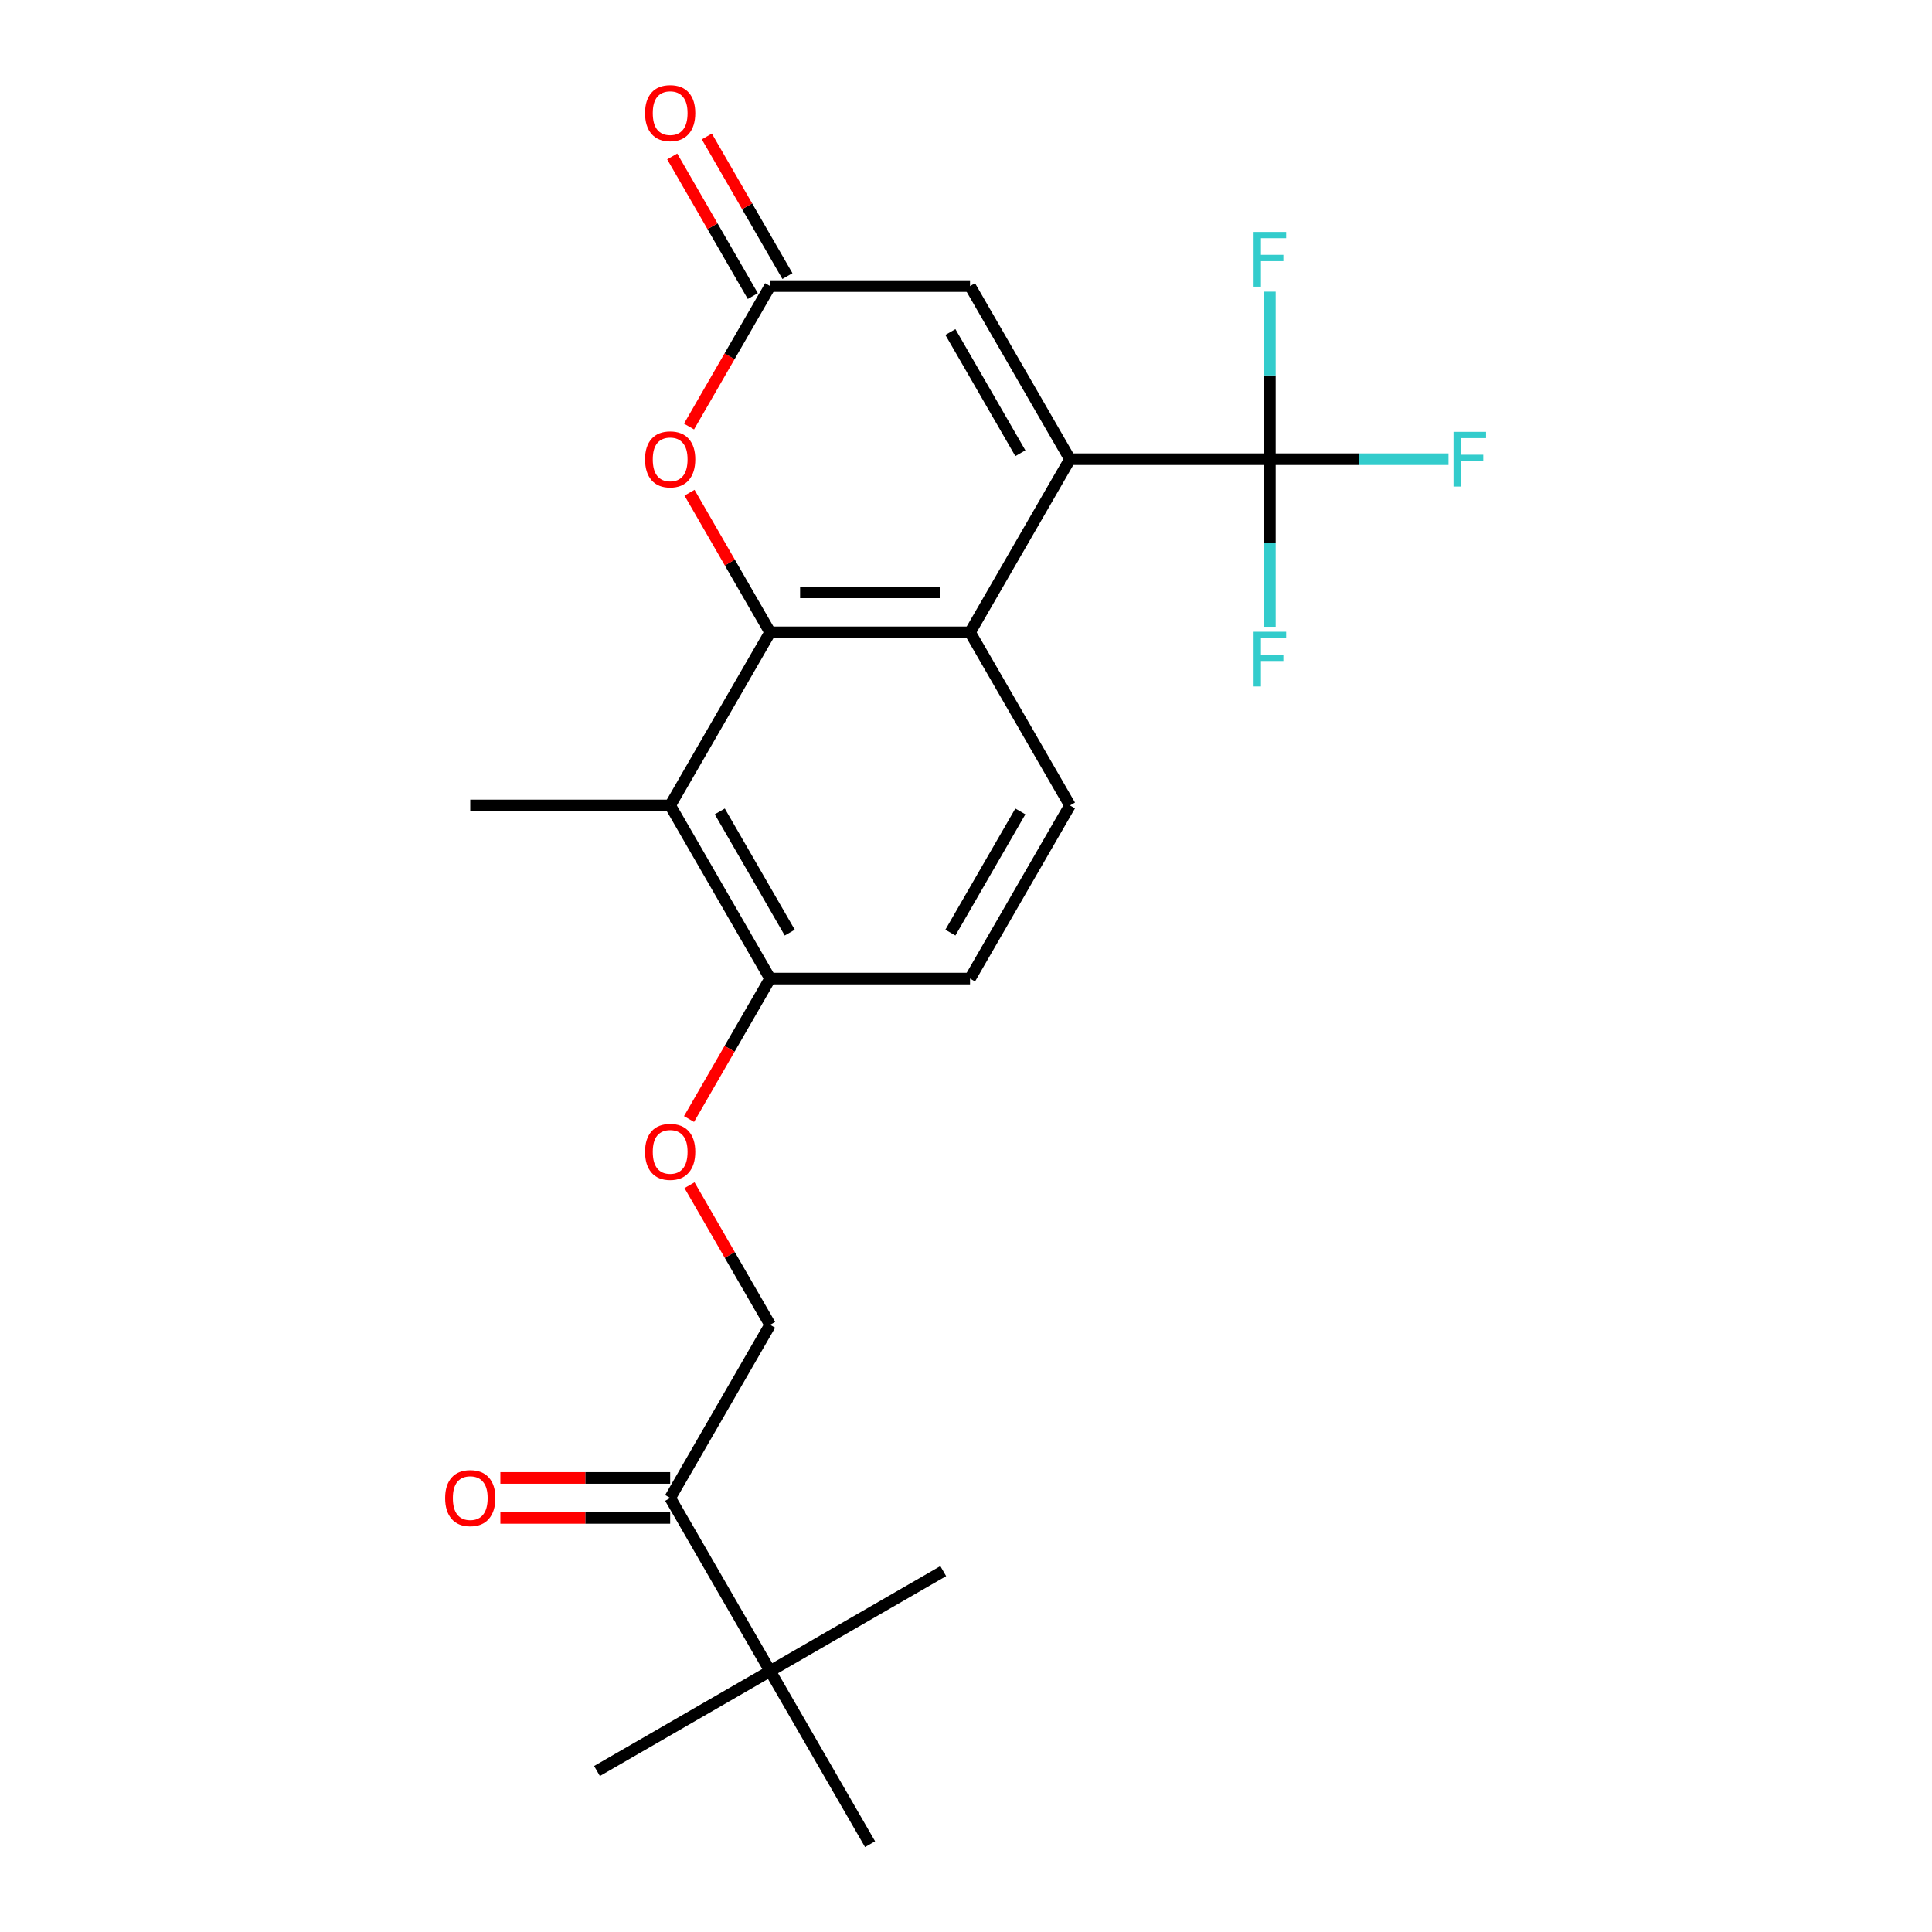 <?xml version='1.0' encoding='iso-8859-1'?>
<svg version='1.1' baseProfile='full'
              xmlns='http://www.w3.org/2000/svg'
                      xmlns:rdkit='http://www.rdkit.org/xml'
                      xmlns:xlink='http://www.w3.org/1999/xlink'
                  xml:space='preserve'
width='1000px' height='1000px' viewBox='0 0 1000 1000'>
<!-- END OF HEADER -->
<rect style='opacity:1.0;fill:#FFFFFF;stroke:none' width='1000' height='1000' x='0' y='0'> </rect>
<path class='bond-1' d='M 553.816,237.685 L 502.081,327.293' style='fill:none;fill-rule:evenodd;stroke:#000000;stroke-width:6px;stroke-linecap:butt;stroke-linejoin:miter;stroke-opacity:1' />
<path class='bond-2' d='M 553.816,237.685 L 657.286,237.685' style='fill:none;fill-rule:evenodd;stroke:#000000;stroke-width:6px;stroke-linecap:butt;stroke-linejoin:miter;stroke-opacity:1' />
<path class='bond-6' d='M 553.816,237.685 L 502.081,148.078' style='fill:none;fill-rule:evenodd;stroke:#000000;stroke-width:6px;stroke-linecap:butt;stroke-linejoin:miter;stroke-opacity:1' />
<path class='bond-6' d='M 528.135,234.591 L 491.92,171.866' style='fill:none;fill-rule:evenodd;stroke:#000000;stroke-width:6px;stroke-linecap:butt;stroke-linejoin:miter;stroke-opacity:1' />
<path class='bond-0' d='M 398.612,327.293 L 502.081,327.293' style='fill:none;fill-rule:evenodd;stroke:#000000;stroke-width:6px;stroke-linecap:butt;stroke-linejoin:miter;stroke-opacity:1' />
<path class='bond-0' d='M 414.132,306.599 L 486.561,306.599' style='fill:none;fill-rule:evenodd;stroke:#000000;stroke-width:6px;stroke-linecap:butt;stroke-linejoin:miter;stroke-opacity:1' />
<path class='bond-4' d='M 398.612,327.293 L 346.877,416.9' style='fill:none;fill-rule:evenodd;stroke:#000000;stroke-width:6px;stroke-linecap:butt;stroke-linejoin:miter;stroke-opacity:1' />
<path class='bond-23' d='M 398.612,327.293 L 377.752,291.162' style='fill:none;fill-rule:evenodd;stroke:#000000;stroke-width:6px;stroke-linecap:butt;stroke-linejoin:miter;stroke-opacity:1' />
<path class='bond-23' d='M 377.752,291.162 L 356.892,255.032' style='fill:none;fill-rule:evenodd;stroke:#FF0000;stroke-width:6px;stroke-linecap:butt;stroke-linejoin:miter;stroke-opacity:1' />
<path class='bond-7' d='M 502.081,327.293 L 553.816,416.9' style='fill:none;fill-rule:evenodd;stroke:#000000;stroke-width:6px;stroke-linecap:butt;stroke-linejoin:miter;stroke-opacity:1' />
<path class='bond-16' d='M 657.286,237.685 L 703.518,237.685' style='fill:none;fill-rule:evenodd;stroke:#000000;stroke-width:6px;stroke-linecap:butt;stroke-linejoin:miter;stroke-opacity:1' />
<path class='bond-16' d='M 703.518,237.685 L 749.749,237.685' style='fill:none;fill-rule:evenodd;stroke:#33CCCC;stroke-width:6px;stroke-linecap:butt;stroke-linejoin:miter;stroke-opacity:1' />
<path class='bond-17' d='M 657.286,237.685 L 657.286,194.324' style='fill:none;fill-rule:evenodd;stroke:#000000;stroke-width:6px;stroke-linecap:butt;stroke-linejoin:miter;stroke-opacity:1' />
<path class='bond-17' d='M 657.286,194.324 L 657.286,150.962' style='fill:none;fill-rule:evenodd;stroke:#33CCCC;stroke-width:6px;stroke-linecap:butt;stroke-linejoin:miter;stroke-opacity:1' />
<path class='bond-18' d='M 657.286,237.685 L 657.286,281.047' style='fill:none;fill-rule:evenodd;stroke:#000000;stroke-width:6px;stroke-linecap:butt;stroke-linejoin:miter;stroke-opacity:1' />
<path class='bond-18' d='M 657.286,281.047 L 657.286,324.408' style='fill:none;fill-rule:evenodd;stroke:#33CCCC;stroke-width:6px;stroke-linecap:butt;stroke-linejoin:miter;stroke-opacity:1' />
<path class='bond-3' d='M 356.638,220.778 L 377.625,184.428' style='fill:none;fill-rule:evenodd;stroke:#FF0000;stroke-width:6px;stroke-linecap:butt;stroke-linejoin:miter;stroke-opacity:1' />
<path class='bond-3' d='M 377.625,184.428 L 398.612,148.078' style='fill:none;fill-rule:evenodd;stroke:#000000;stroke-width:6px;stroke-linecap:butt;stroke-linejoin:miter;stroke-opacity:1' />
<path class='bond-19' d='M 346.877,416.9 L 243.407,416.9' style='fill:none;fill-rule:evenodd;stroke:#000000;stroke-width:6px;stroke-linecap:butt;stroke-linejoin:miter;stroke-opacity:1' />
<path class='bond-24' d='M 346.877,416.9 L 398.612,506.508' style='fill:none;fill-rule:evenodd;stroke:#000000;stroke-width:6px;stroke-linecap:butt;stroke-linejoin:miter;stroke-opacity:1' />
<path class='bond-24' d='M 372.558,419.994 L 408.773,482.72' style='fill:none;fill-rule:evenodd;stroke:#000000;stroke-width:6px;stroke-linecap:butt;stroke-linejoin:miter;stroke-opacity:1' />
<path class='bond-5' d='M 398.612,148.078 L 502.081,148.078' style='fill:none;fill-rule:evenodd;stroke:#000000;stroke-width:6px;stroke-linecap:butt;stroke-linejoin:miter;stroke-opacity:1' />
<path class='bond-12' d='M 407.572,142.904 L 386.712,106.774' style='fill:none;fill-rule:evenodd;stroke:#000000;stroke-width:6px;stroke-linecap:butt;stroke-linejoin:miter;stroke-opacity:1' />
<path class='bond-12' d='M 386.712,106.774 L 365.852,70.643' style='fill:none;fill-rule:evenodd;stroke:#FF0000;stroke-width:6px;stroke-linecap:butt;stroke-linejoin:miter;stroke-opacity:1' />
<path class='bond-12' d='M 389.651,153.251 L 368.791,117.121' style='fill:none;fill-rule:evenodd;stroke:#000000;stroke-width:6px;stroke-linecap:butt;stroke-linejoin:miter;stroke-opacity:1' />
<path class='bond-12' d='M 368.791,117.121 L 347.931,80.99' style='fill:none;fill-rule:evenodd;stroke:#FF0000;stroke-width:6px;stroke-linecap:butt;stroke-linejoin:miter;stroke-opacity:1' />
<path class='bond-13' d='M 553.816,416.9 L 502.081,506.508' style='fill:none;fill-rule:evenodd;stroke:#000000;stroke-width:6px;stroke-linecap:butt;stroke-linejoin:miter;stroke-opacity:1' />
<path class='bond-13' d='M 528.135,419.994 L 491.92,482.72' style='fill:none;fill-rule:evenodd;stroke:#000000;stroke-width:6px;stroke-linecap:butt;stroke-linejoin:miter;stroke-opacity:1' />
<path class='bond-8' d='M 398.612,506.508 L 502.081,506.508' style='fill:none;fill-rule:evenodd;stroke:#000000;stroke-width:6px;stroke-linecap:butt;stroke-linejoin:miter;stroke-opacity:1' />
<path class='bond-11' d='M 398.612,506.508 L 377.625,542.858' style='fill:none;fill-rule:evenodd;stroke:#000000;stroke-width:6px;stroke-linecap:butt;stroke-linejoin:miter;stroke-opacity:1' />
<path class='bond-11' d='M 377.625,542.858 L 356.638,579.209' style='fill:none;fill-rule:evenodd;stroke:#FF0000;stroke-width:6px;stroke-linecap:butt;stroke-linejoin:miter;stroke-opacity:1' />
<path class='bond-9' d='M 346.877,775.33 L 398.612,685.723' style='fill:none;fill-rule:evenodd;stroke:#000000;stroke-width:6px;stroke-linecap:butt;stroke-linejoin:miter;stroke-opacity:1' />
<path class='bond-10' d='M 346.877,775.33 L 398.612,864.938' style='fill:none;fill-rule:evenodd;stroke:#000000;stroke-width:6px;stroke-linecap:butt;stroke-linejoin:miter;stroke-opacity:1' />
<path class='bond-15' d='M 346.877,764.983 L 302.935,764.983' style='fill:none;fill-rule:evenodd;stroke:#000000;stroke-width:6px;stroke-linecap:butt;stroke-linejoin:miter;stroke-opacity:1' />
<path class='bond-15' d='M 302.935,764.983 L 258.993,764.983' style='fill:none;fill-rule:evenodd;stroke:#FF0000;stroke-width:6px;stroke-linecap:butt;stroke-linejoin:miter;stroke-opacity:1' />
<path class='bond-15' d='M 346.877,785.677 L 302.935,785.677' style='fill:none;fill-rule:evenodd;stroke:#000000;stroke-width:6px;stroke-linecap:butt;stroke-linejoin:miter;stroke-opacity:1' />
<path class='bond-15' d='M 302.935,785.677 L 258.993,785.677' style='fill:none;fill-rule:evenodd;stroke:#FF0000;stroke-width:6px;stroke-linecap:butt;stroke-linejoin:miter;stroke-opacity:1' />
<path class='bond-20' d='M 398.612,864.938 L 309.004,916.673' style='fill:none;fill-rule:evenodd;stroke:#000000;stroke-width:6px;stroke-linecap:butt;stroke-linejoin:miter;stroke-opacity:1' />
<path class='bond-21' d='M 398.612,864.938 L 488.219,813.203' style='fill:none;fill-rule:evenodd;stroke:#000000;stroke-width:6px;stroke-linecap:butt;stroke-linejoin:miter;stroke-opacity:1' />
<path class='bond-22' d='M 398.612,864.938 L 450.346,954.545' style='fill:none;fill-rule:evenodd;stroke:#000000;stroke-width:6px;stroke-linecap:butt;stroke-linejoin:miter;stroke-opacity:1' />
<path class='bond-14' d='M 356.892,613.462 L 377.752,649.592' style='fill:none;fill-rule:evenodd;stroke:#FF0000;stroke-width:6px;stroke-linecap:butt;stroke-linejoin:miter;stroke-opacity:1' />
<path class='bond-14' d='M 377.752,649.592 L 398.612,685.723' style='fill:none;fill-rule:evenodd;stroke:#000000;stroke-width:6px;stroke-linecap:butt;stroke-linejoin:miter;stroke-opacity:1' />
<path  class='atom-4' d='M 333.877 237.765
Q 333.877 230.965, 337.237 227.165
Q 340.597 223.365, 346.877 223.365
Q 353.157 223.365, 356.517 227.165
Q 359.877 230.965, 359.877 237.765
Q 359.877 244.645, 356.477 248.565
Q 353.077 252.445, 346.877 252.445
Q 340.637 252.445, 337.237 248.565
Q 333.877 244.685, 333.877 237.765
M 346.877 249.245
Q 351.197 249.245, 353.517 246.365
Q 355.877 243.445, 355.877 237.765
Q 355.877 232.205, 353.517 229.405
Q 351.197 226.565, 346.877 226.565
Q 342.557 226.565, 340.197 229.365
Q 337.877 232.165, 337.877 237.765
Q 337.877 243.485, 340.197 246.365
Q 342.557 249.245, 346.877 249.245
' fill='#FF0000'/>
<path  class='atom-12' d='M 333.877 596.195
Q 333.877 589.395, 337.237 585.595
Q 340.597 581.795, 346.877 581.795
Q 353.157 581.795, 356.517 585.595
Q 359.877 589.395, 359.877 596.195
Q 359.877 603.075, 356.477 606.995
Q 353.077 610.875, 346.877 610.875
Q 340.637 610.875, 337.237 606.995
Q 333.877 603.115, 333.877 596.195
M 346.877 607.675
Q 351.197 607.675, 353.517 604.795
Q 355.877 601.875, 355.877 596.195
Q 355.877 590.635, 353.517 587.835
Q 351.197 584.995, 346.877 584.995
Q 342.557 584.995, 340.197 587.795
Q 337.877 590.595, 337.877 596.195
Q 337.877 601.915, 340.197 604.795
Q 342.557 607.675, 346.877 607.675
' fill='#FF0000'/>
<path  class='atom-13' d='M 333.877 58.55
Q 333.877 51.75, 337.237 47.95
Q 340.597 44.15, 346.877 44.15
Q 353.157 44.15, 356.517 47.95
Q 359.877 51.75, 359.877 58.55
Q 359.877 65.43, 356.477 69.35
Q 353.077 73.23, 346.877 73.23
Q 340.637 73.23, 337.237 69.35
Q 333.877 65.47, 333.877 58.55
M 346.877 70.03
Q 351.197 70.03, 353.517 67.15
Q 355.877 64.23, 355.877 58.55
Q 355.877 52.99, 353.517 50.19
Q 351.197 47.35, 346.877 47.35
Q 342.557 47.35, 340.197 50.15
Q 337.877 52.95, 337.877 58.55
Q 337.877 64.27, 340.197 67.15
Q 342.557 70.03, 346.877 70.03
' fill='#FF0000'/>
<path  class='atom-16' d='M 230.407 775.41
Q 230.407 768.61, 233.767 764.81
Q 237.127 761.01, 243.407 761.01
Q 249.687 761.01, 253.047 764.81
Q 256.407 768.61, 256.407 775.41
Q 256.407 782.29, 253.007 786.21
Q 249.607 790.09, 243.407 790.09
Q 237.167 790.09, 233.767 786.21
Q 230.407 782.33, 230.407 775.41
M 243.407 786.89
Q 247.727 786.89, 250.047 784.01
Q 252.407 781.09, 252.407 775.41
Q 252.407 769.85, 250.047 767.05
Q 247.727 764.21, 243.407 764.21
Q 239.087 764.21, 236.727 767.01
Q 234.407 769.81, 234.407 775.41
Q 234.407 781.13, 236.727 784.01
Q 239.087 786.89, 243.407 786.89
' fill='#FF0000'/>
<path  class='atom-17' d='M 752.336 223.525
L 769.176 223.525
L 769.176 226.765
L 756.136 226.765
L 756.136 235.365
L 767.736 235.365
L 767.736 238.645
L 756.136 238.645
L 756.136 251.845
L 752.336 251.845
L 752.336 223.525
' fill='#33CCCC'/>
<path  class='atom-18' d='M 648.866 120.055
L 665.706 120.055
L 665.706 123.295
L 652.666 123.295
L 652.666 131.895
L 664.266 131.895
L 664.266 135.175
L 652.666 135.175
L 652.666 148.375
L 648.866 148.375
L 648.866 120.055
' fill='#33CCCC'/>
<path  class='atom-19' d='M 648.866 326.995
L 665.706 326.995
L 665.706 330.235
L 652.666 330.235
L 652.666 338.835
L 664.266 338.835
L 664.266 342.115
L 652.666 342.115
L 652.666 355.315
L 648.866 355.315
L 648.866 326.995
' fill='#33CCCC'/>
</svg>
